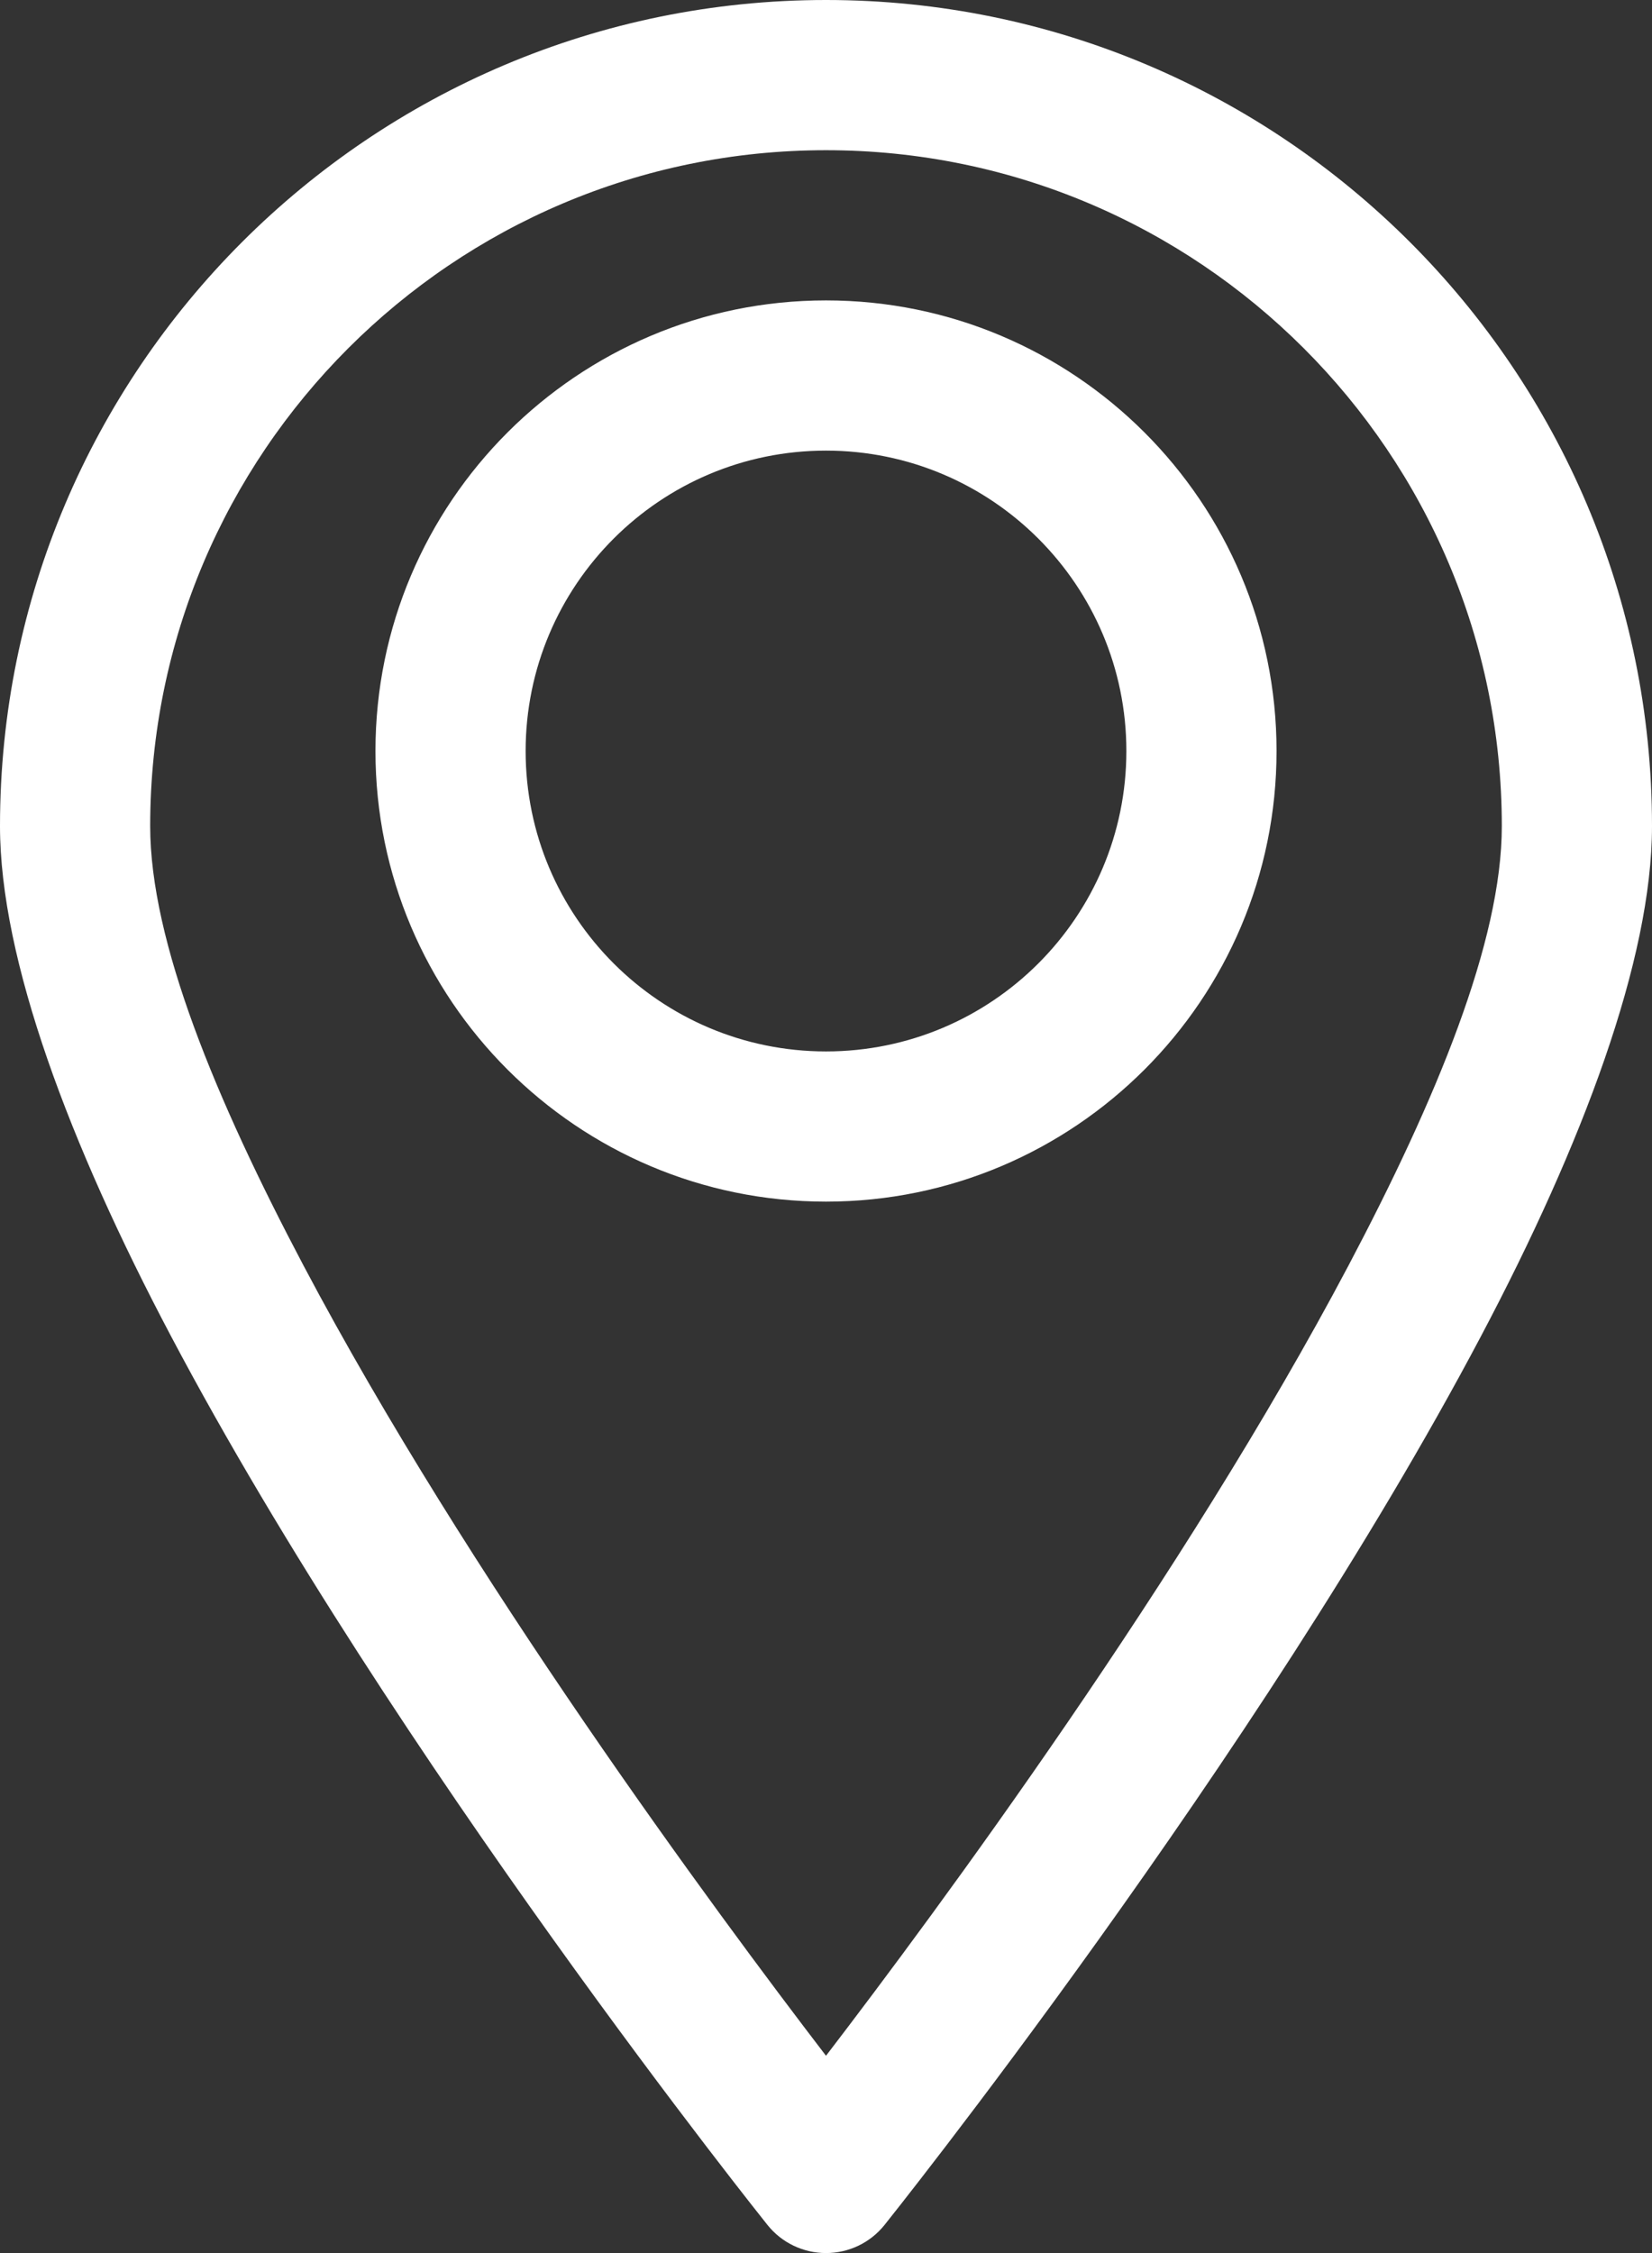<?xml version="1.0" encoding="UTF-8" standalone="no"?><svg xmlns="http://www.w3.org/2000/svg" xmlns:xlink="http://www.w3.org/1999/xlink" clip-rule="evenodd" fill="#ffffff" fill-rule="evenodd" height="30" preserveAspectRatio="xMidYMid meet" stroke-linejoin="round" stroke-miterlimit="2" version="1" viewBox="5.0 1.0 22.0 30.0" width="22" zoomAndPan="magnify"><rect x="5.0" y="1.0" width="22.0" height="30.0" fill="#333333" stroke="none"/><g id="change1_1"><path d="M16,1c-6.071,0 -11,4.929 -11,11c0,1.775 0.925,4.234 2.276,6.789c2.979,5.637 7.944,11.836 7.944,11.836c0.189,0.237 0.476,0.375 0.78,0.375c0.304,-0 0.591,-0.138 0.78,-0.375c0,0 4.965,-6.199 7.944,-11.836c1.351,-2.555 2.276,-5.014 2.276,-6.789c0,-6.071 -4.929,-11 -11,-11Zm0,2c4.967,-0 9,4.033 9,9c0,1.537 -0.875,3.642 -2.044,5.855c-2.186,4.134 -5.47,8.578 -6.956,10.518c-1.486,-1.94 -4.77,-6.384 -6.956,-10.518c-1.169,-2.213 -2.044,-4.318 -2.044,-5.855c0,-4.967 4.033,-9 9,-9Zm0,2c-3.311,-0 -6,2.689 -6,6c0,3.311 2.689,6 6,6c3.311,-0 6,-2.689 6,-6c0,-3.311 -2.689,-6 -6,-6Zm0,2c2.208,-0 4,1.792 4,4c0,2.208 -1.792,4 -4,4c-2.208,-0 -4,-1.792 -4,-4c0,-2.208 1.792,-4 4,-4Z"/></g></svg>